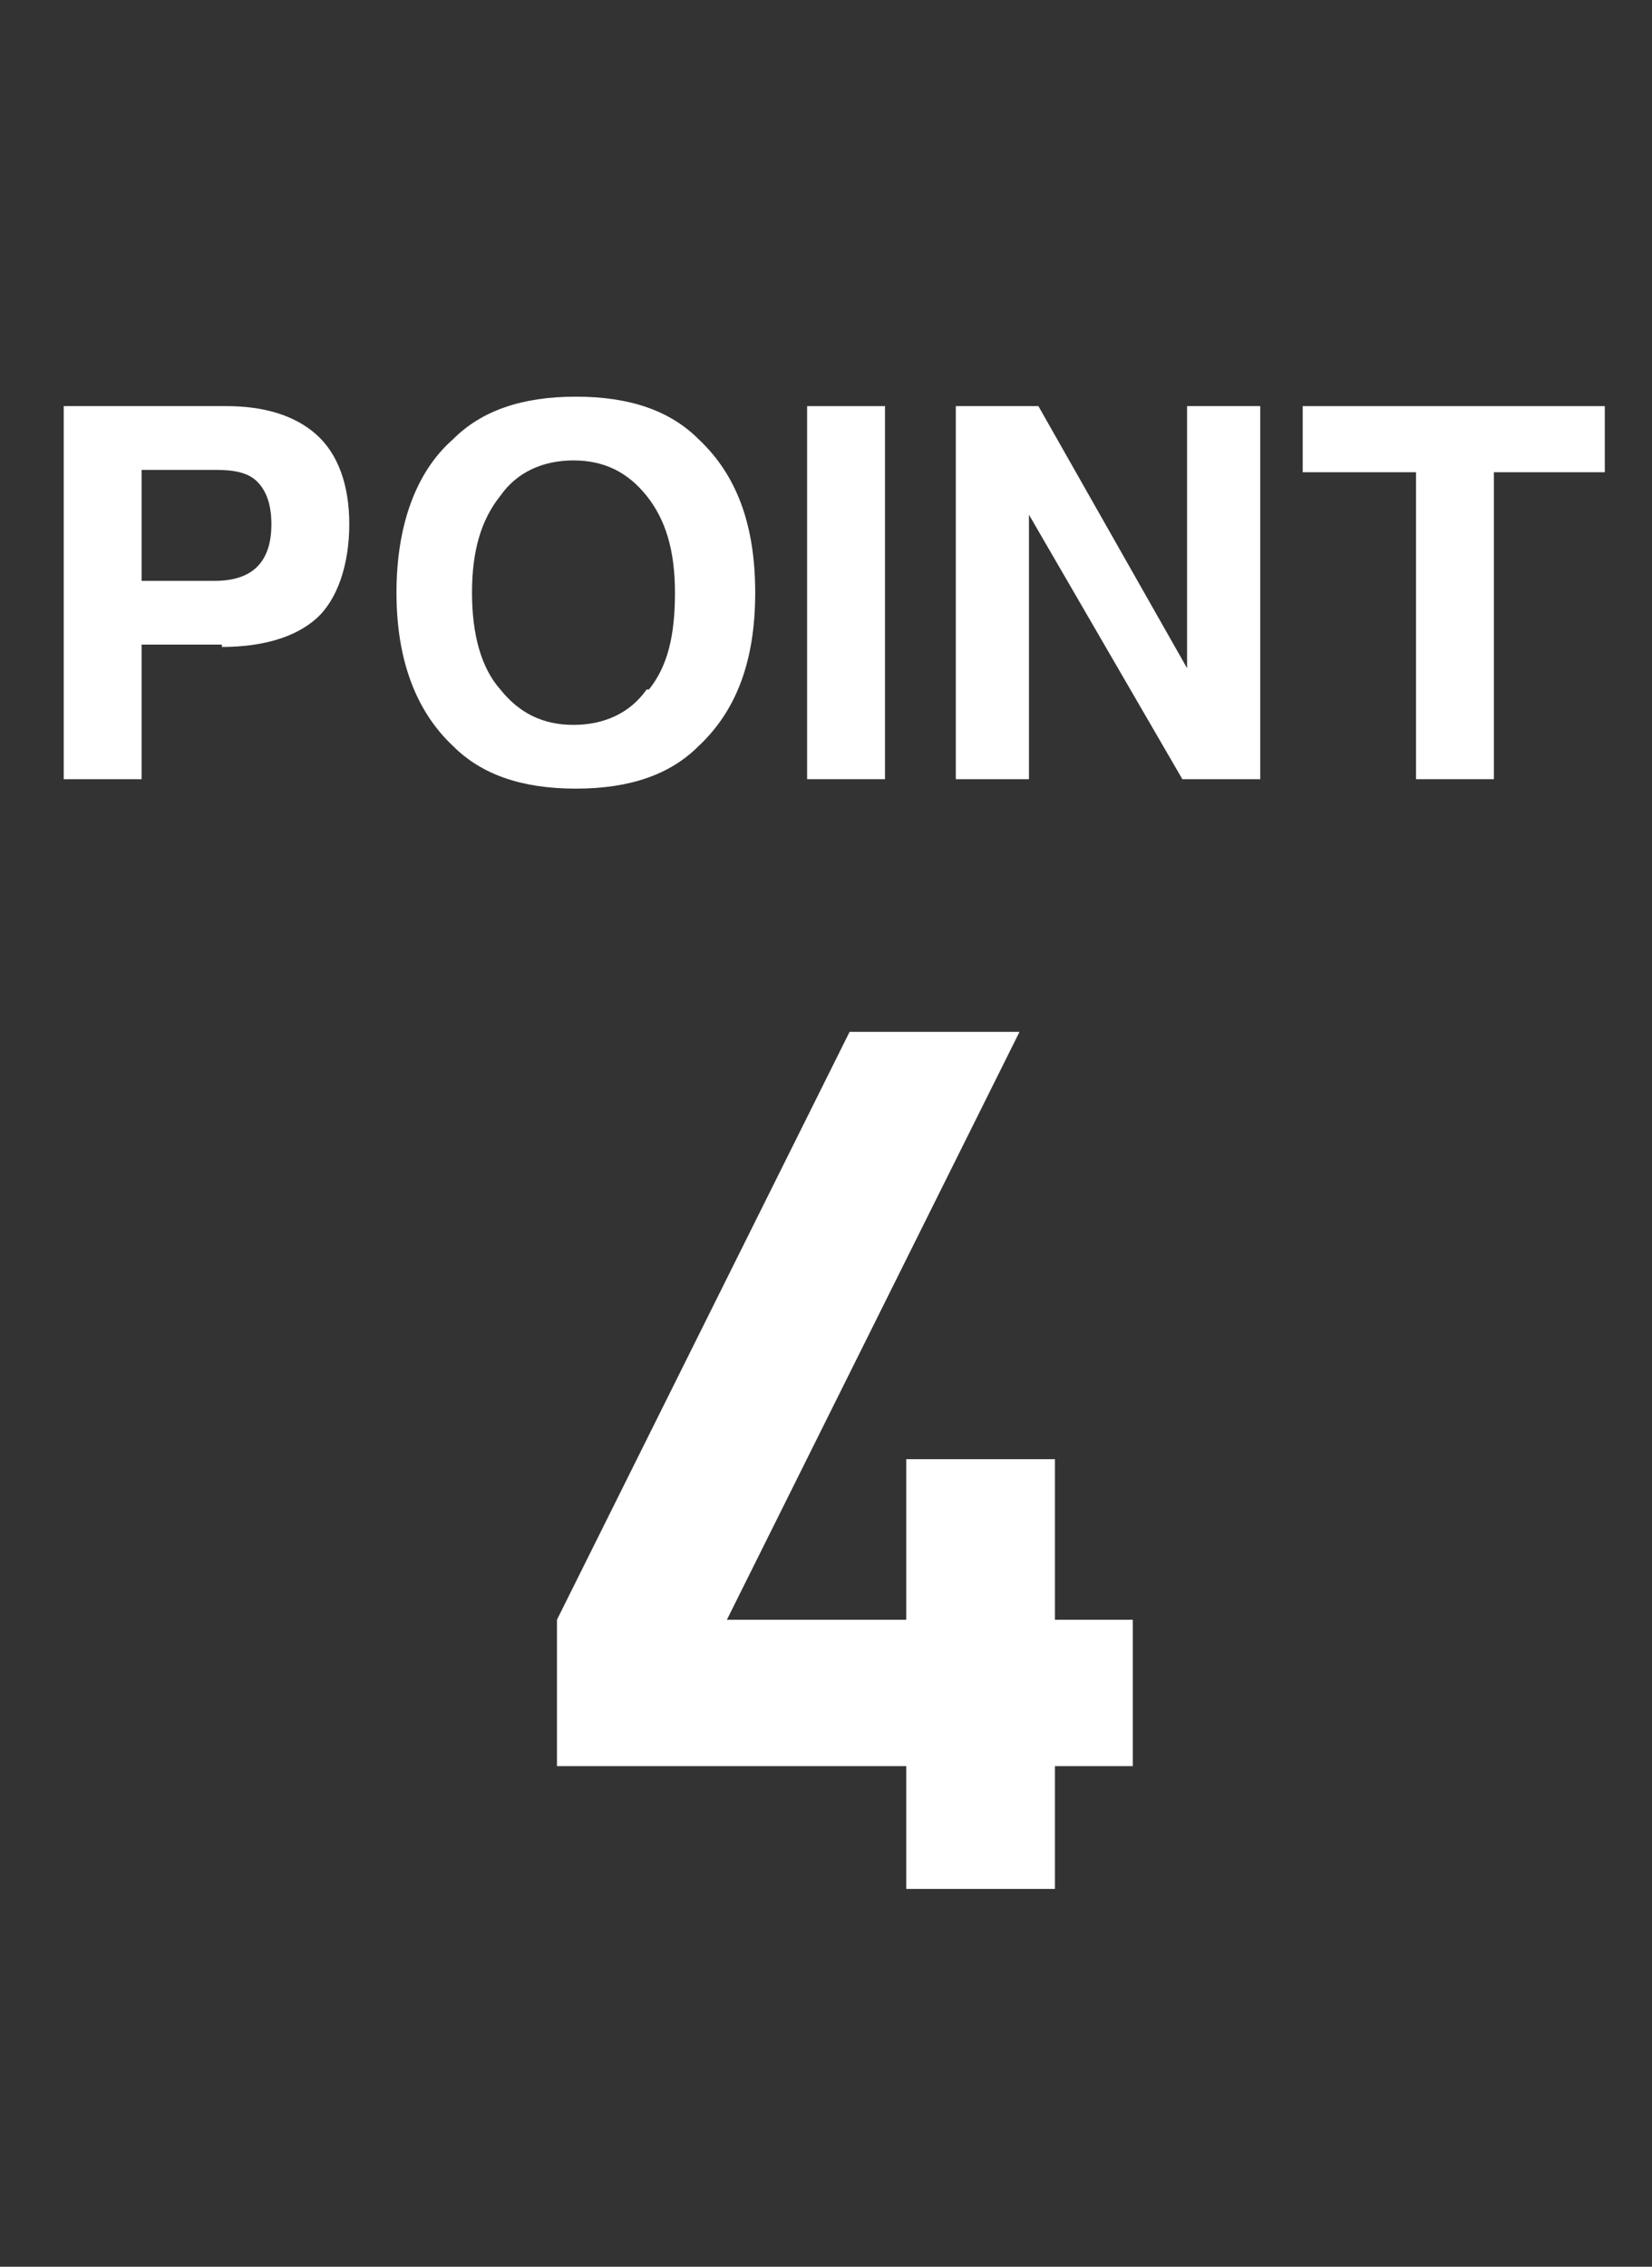 <?xml version="1.0" encoding="UTF-8"?>
<svg id="_レイヤー_1" data-name="レイヤー_1" xmlns="http://www.w3.org/2000/svg" version="1.1" viewBox="0 0 70 96">
  <rect x="0" y="0" width="70" height="96" fill="#333333" stroke="none"/>
  <!-- Generator: Adobe Illustrator 29.6.0, SVG Export Plug-In . SVG Version: 2.1.1 Build 207)  -->
  <defs>
    <style>
      .st0 {
        isolation: isolate;
      }

      .st1 {
        fill: #fff;
      }
    </style>
  </defs>
  <g id="_グループ_21" data-name="グループ_21">
    <g id="_4" class="st0">
      <g class="st0">
        <path class="st1" d="M38.4,74.8h-14.8v-6.2l12.4-24.9h7.2l-12.4,24.9h7.6v-6.8h6.3v6.8h3.3v6.2h-3.3v5.2h-6.3v-5.2Z"/>
      </g>
    </g>
    <g id="POINT" class="st0">
      <g class="st0">
        <path class="st1" d="M9.4,27.3h-3.4v5.7h-3.3v-15.8h6.9c1.6,0,2.9.4,3.8,1.2s1.4,2.1,1.4,3.8-.5,3.2-1.4,4-2.3,1.2-4,1.2ZM10.9,24c.4-.4.6-1,.6-1.8s-.2-1.4-.6-1.8c-.4-.4-1-.5-1.8-.5h-3.1v4.7h3.1c.8,0,1.4-.2,1.8-.6Z"/>
        <path class="st1" d="M24.4,33.4c-2.3,0-4-.6-5.2-1.8-1.6-1.5-2.4-3.7-2.4-6.5s.8-5.1,2.4-6.5c1.2-1.2,2.9-1.8,5.2-1.8s4,.6,5.2,1.8c1.6,1.5,2.4,3.6,2.4,6.5s-.8,5-2.4,6.5c-1.2,1.2-2.9,1.8-5.2,1.8ZM27.5,29.2c.8-1,1.1-2.3,1.1-4.1s-.4-3.1-1.2-4.1c-.8-1-1.8-1.5-3.1-1.5s-2.4.5-3.1,1.5c-.8,1-1.2,2.3-1.2,4.1s.4,3.2,1.2,4.1c.8,1,1.8,1.5,3.1,1.5s2.4-.5,3.1-1.5Z"/>
        <path class="st1" d="M34.2,17.2h3.3v15.8h-3.3v-15.8Z"/>
        <path class="st1" d="M53.4,33h-3.3l-6.5-11.2v11.2h-3.1v-15.8h3.5l6.3,11.1v-11.1h3.1v15.8Z"/>
        <path class="st1" d="M68,17.2v2.8h-4.7v13h-3.3v-13h-4.8v-2.8h12.8Z"/>
      </g>
    </g>
  </g>
</svg>